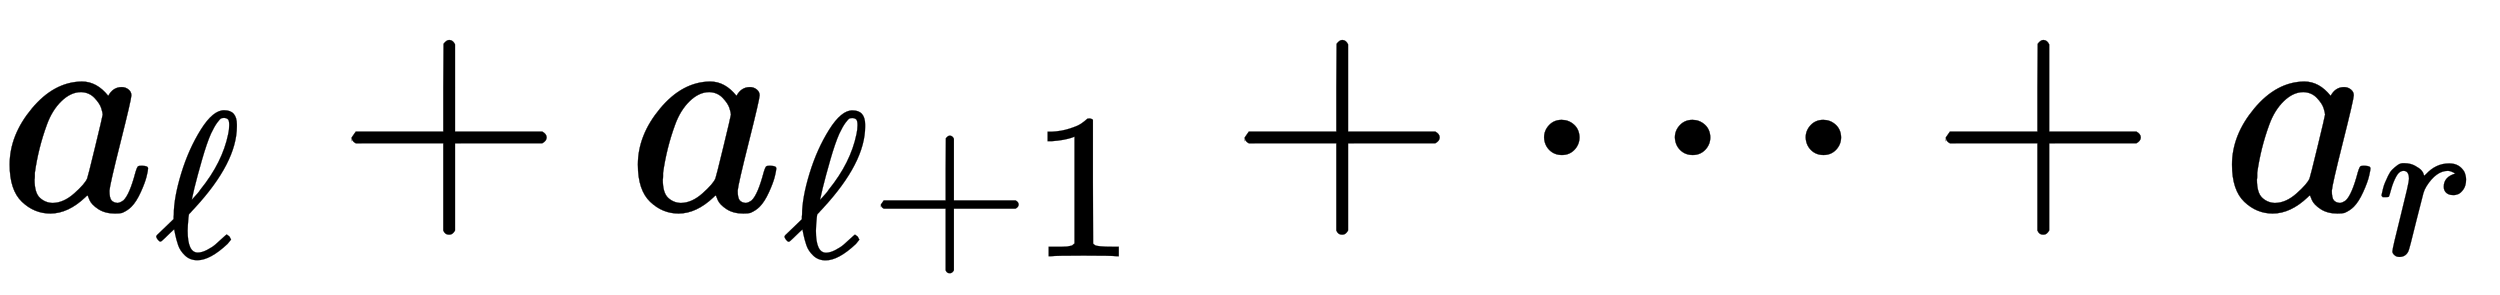 <svg xmlns:xlink="http://www.w3.org/1999/xlink" width="19.844ex" height="2.343ex" style="vertical-align:-.671ex" viewBox="0 -719.6 8543.8 1008.6" xmlns="http://www.w3.org/2000/svg" aria-labelledby="MathJax-SVG-1-Title"><defs aria-hidden="true"><path stroke-width="1" id="a" d="M33 157q0 101 76 192t171 92q51 0 90-49 16 30 46 30 13 0 23-8t10-20q0-13-37-160T374 68q0-25 7-33t21-9q9 1 20 9 21 20 41 96 6 20 10 21 2 1 10 1h4q19 0 19-9 0-6-5-27t-20-54-32-50Q436 0 417-8q-8-2-24-2-34 0-57 15t-30 31l-6 15q-1 1-4-1l-4-4q-59-56-120-56-55 0-97 40T33 157zm318 171q0 6-5 22t-23 35-46 20q-35 0-67-31t-50-81q-29-79-41-164v-11q0-8-1-12 0-45 18-62t43-18q38 0 75 33t44 51q2 4 27 107t26 111z"/><path stroke-width="1" id="b" d="M345 104h4l12-9 8-15-17-21q-84-79-146-79-36 0-60 23t-33 50-14 51l-5 25q0 1-15-13T48 86 28 70q-6 0-13 9T7 94q0 4 5 9t46 44l33 32v12q0 5 1 9 0 82 36 200t95 212 113 93q61 0 61-69v-9q0-174-203-394-9-10-14-15t-6-7-3-3-6-7l-2-15q-4-44-4-63 0-106 49-106 20 0 45 13t40 26 42 38q10 10 14 10zm15 530q0 21-6 27t-18 7q-8 0-14-2t-20-21-30-53q-20-45-43-125t-37-137l-13-57q0-1 7 7t18 20 17 22q106 131 134 268 5 22 5 44z"/><path stroke-width="1" id="c" d="M56 237v13l14 20h299v150l1 150q10 13 19 13 13 0 20-15V270h298q15-8 15-20t-15-20H409V-68q-8-14-18-14h-4q-12 0-18 14v298H70q-14 7-14 20z"/><path stroke-width="1" id="d" d="M213 578l-13-5q-14-5-40-10t-58-7H83v46h19q47 2 87 15t56 24 28 22q2 3 12 3 9 0 17-6V361l1-300q7-7 12-9t24-4 62-2h26V0h-11q-21 3-159 3-136 0-157-3H88v46h64q16 0 25 1t16 3 8 2 6 5 6 4v517z"/><path stroke-width="1" id="e" d="M78 250q0 24 17 42t43 18q24 0 42-16t19-43q0-25-17-43t-43-18-43 17-18 43zm447 0q0 24 17 42t43 18q24 0 42-16t19-43q0-25-17-43t-43-18-43 17-18 43zm447 0q0 24 17 42t43 18q24 0 42-16t19-43q0-25-17-43t-43-18-43 17-18 43z"/><path stroke-width="1" id="f" d="M21 287q1 3 2 8t5 22 10 31 15 33 20 30 26 22 33 9q29 0 51-12t31-22 11-20q2-6 3-6t8 7q48 52 111 52h3q48 0 72-41 8-19 8-37 0-30-13-48t-26-23-25-4q-20 0-32 11t-12 29q0 48 56 64-22 13-36 13-56 0-103-74-10-16-15-33t-34-133Q156 25 151 16q-13-27-43-27-13 0-21 6T76 7t-2 10q0 13 40 172t40 177q0 39-26 39-21 0-36-28t-24-61-11-36q-2-2-16-2H27q-6 6-6 9z"/></defs><g stroke="currentColor" fill="currentColor" stroke-width="0" transform="matrix(1 0 0 -1 0 0)" aria-hidden="true"><use xlink:href="#a"/><use transform="scale(0.707)" xlink:href="#b" x="748" y="-220"/><use xlink:href="#c" x="1146"/><g transform="translate(2147,0)"><use xlink:href="#a"/><g transform="translate(529,-156) scale(0.707)"><use xlink:href="#b"/><use xlink:href="#c" x="417"/><use xlink:href="#d" x="1196"/></g></g><use xlink:href="#c" x="4198"/><use xlink:href="#e" x="5199"/><use xlink:href="#c" x="6594"/><g transform="translate(7595,0)"><use xlink:href="#a"/><use transform="scale(0.707)" xlink:href="#f" x="748" y="-213"/></g></g></svg>